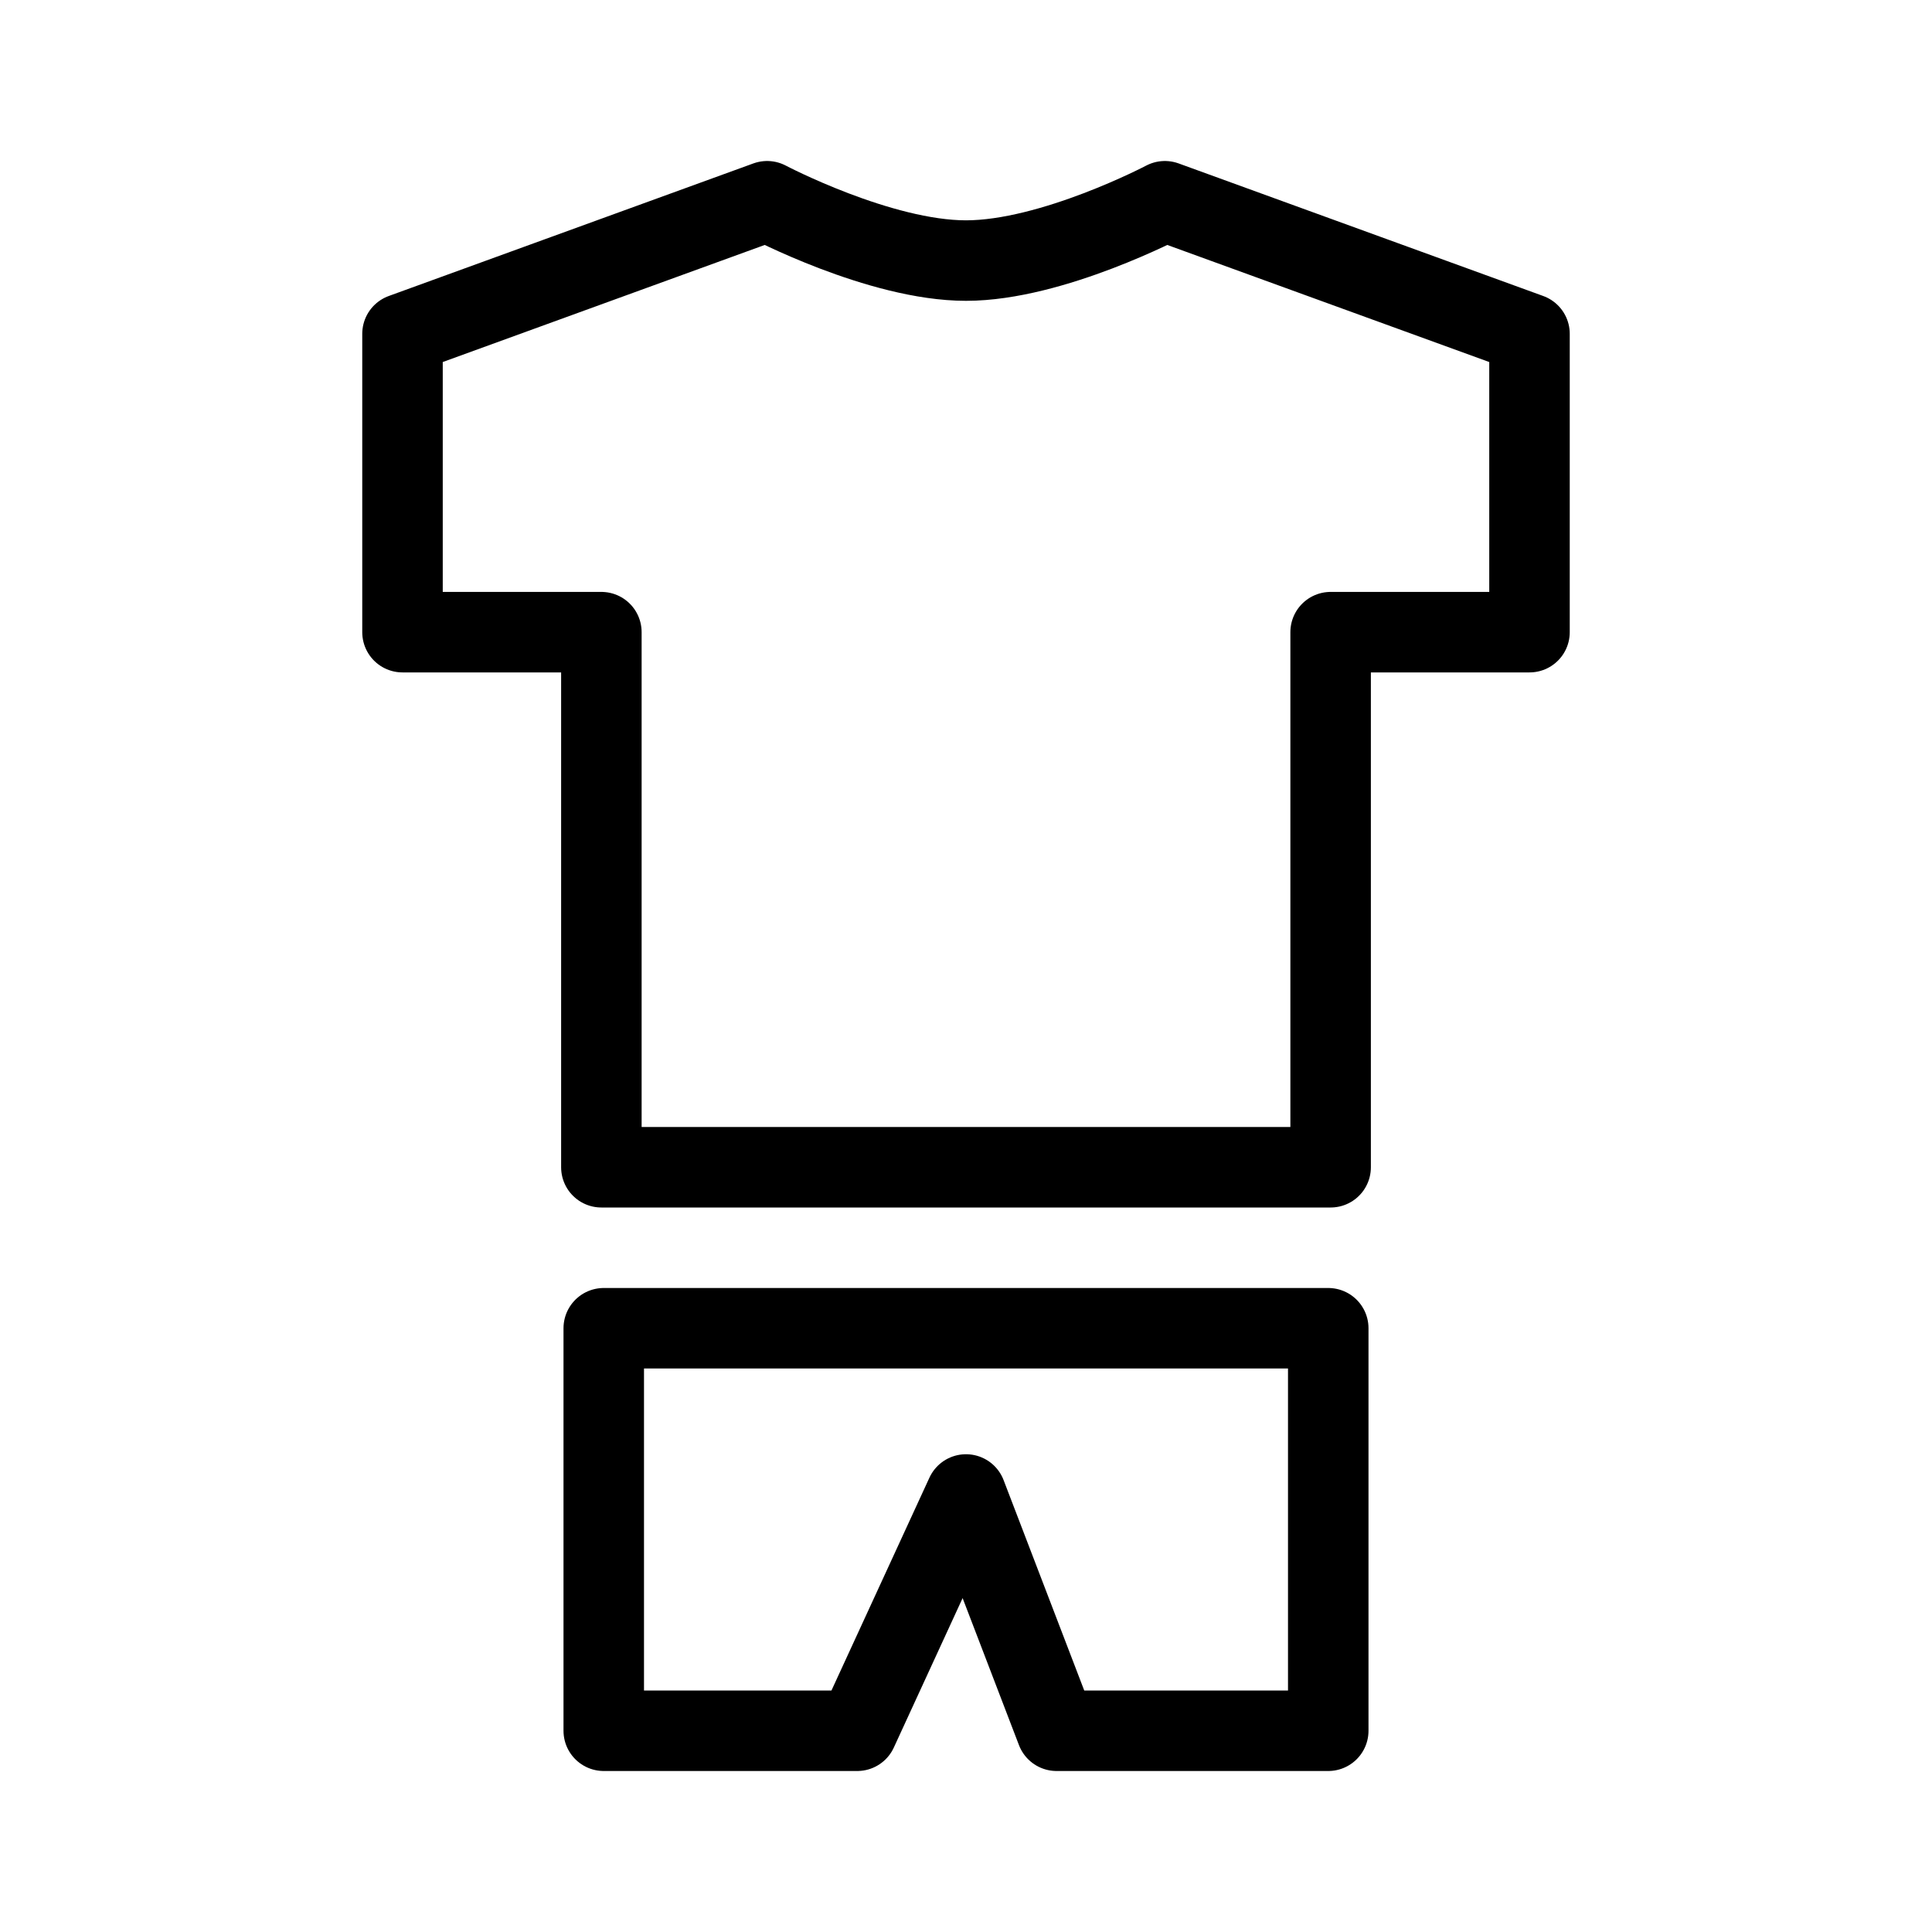 <svg width="48" height="48" viewBox="0 0 48 48" fill="none" xmlns="http://www.w3.org/2000/svg">
<rect width="48" height="48" fill="white"></rect>
<path d="M21.298 43H15V33H33V43H26.25L24 37.13L21.298 43Z" stroke="black" stroke-width="2" stroke-linecap="round" stroke-linejoin="round"></path>
<path d="M24 6.474C21.855 6.474 19.059 5 19.059 5L10 8.294V15.706H14.941V29H33.059V15.706H38V8.294L28.941 5C28.941 5 26.145 6.474 24 6.474Z" stroke="black" stroke-width="2" stroke-linejoin="round"></path>
</svg>
